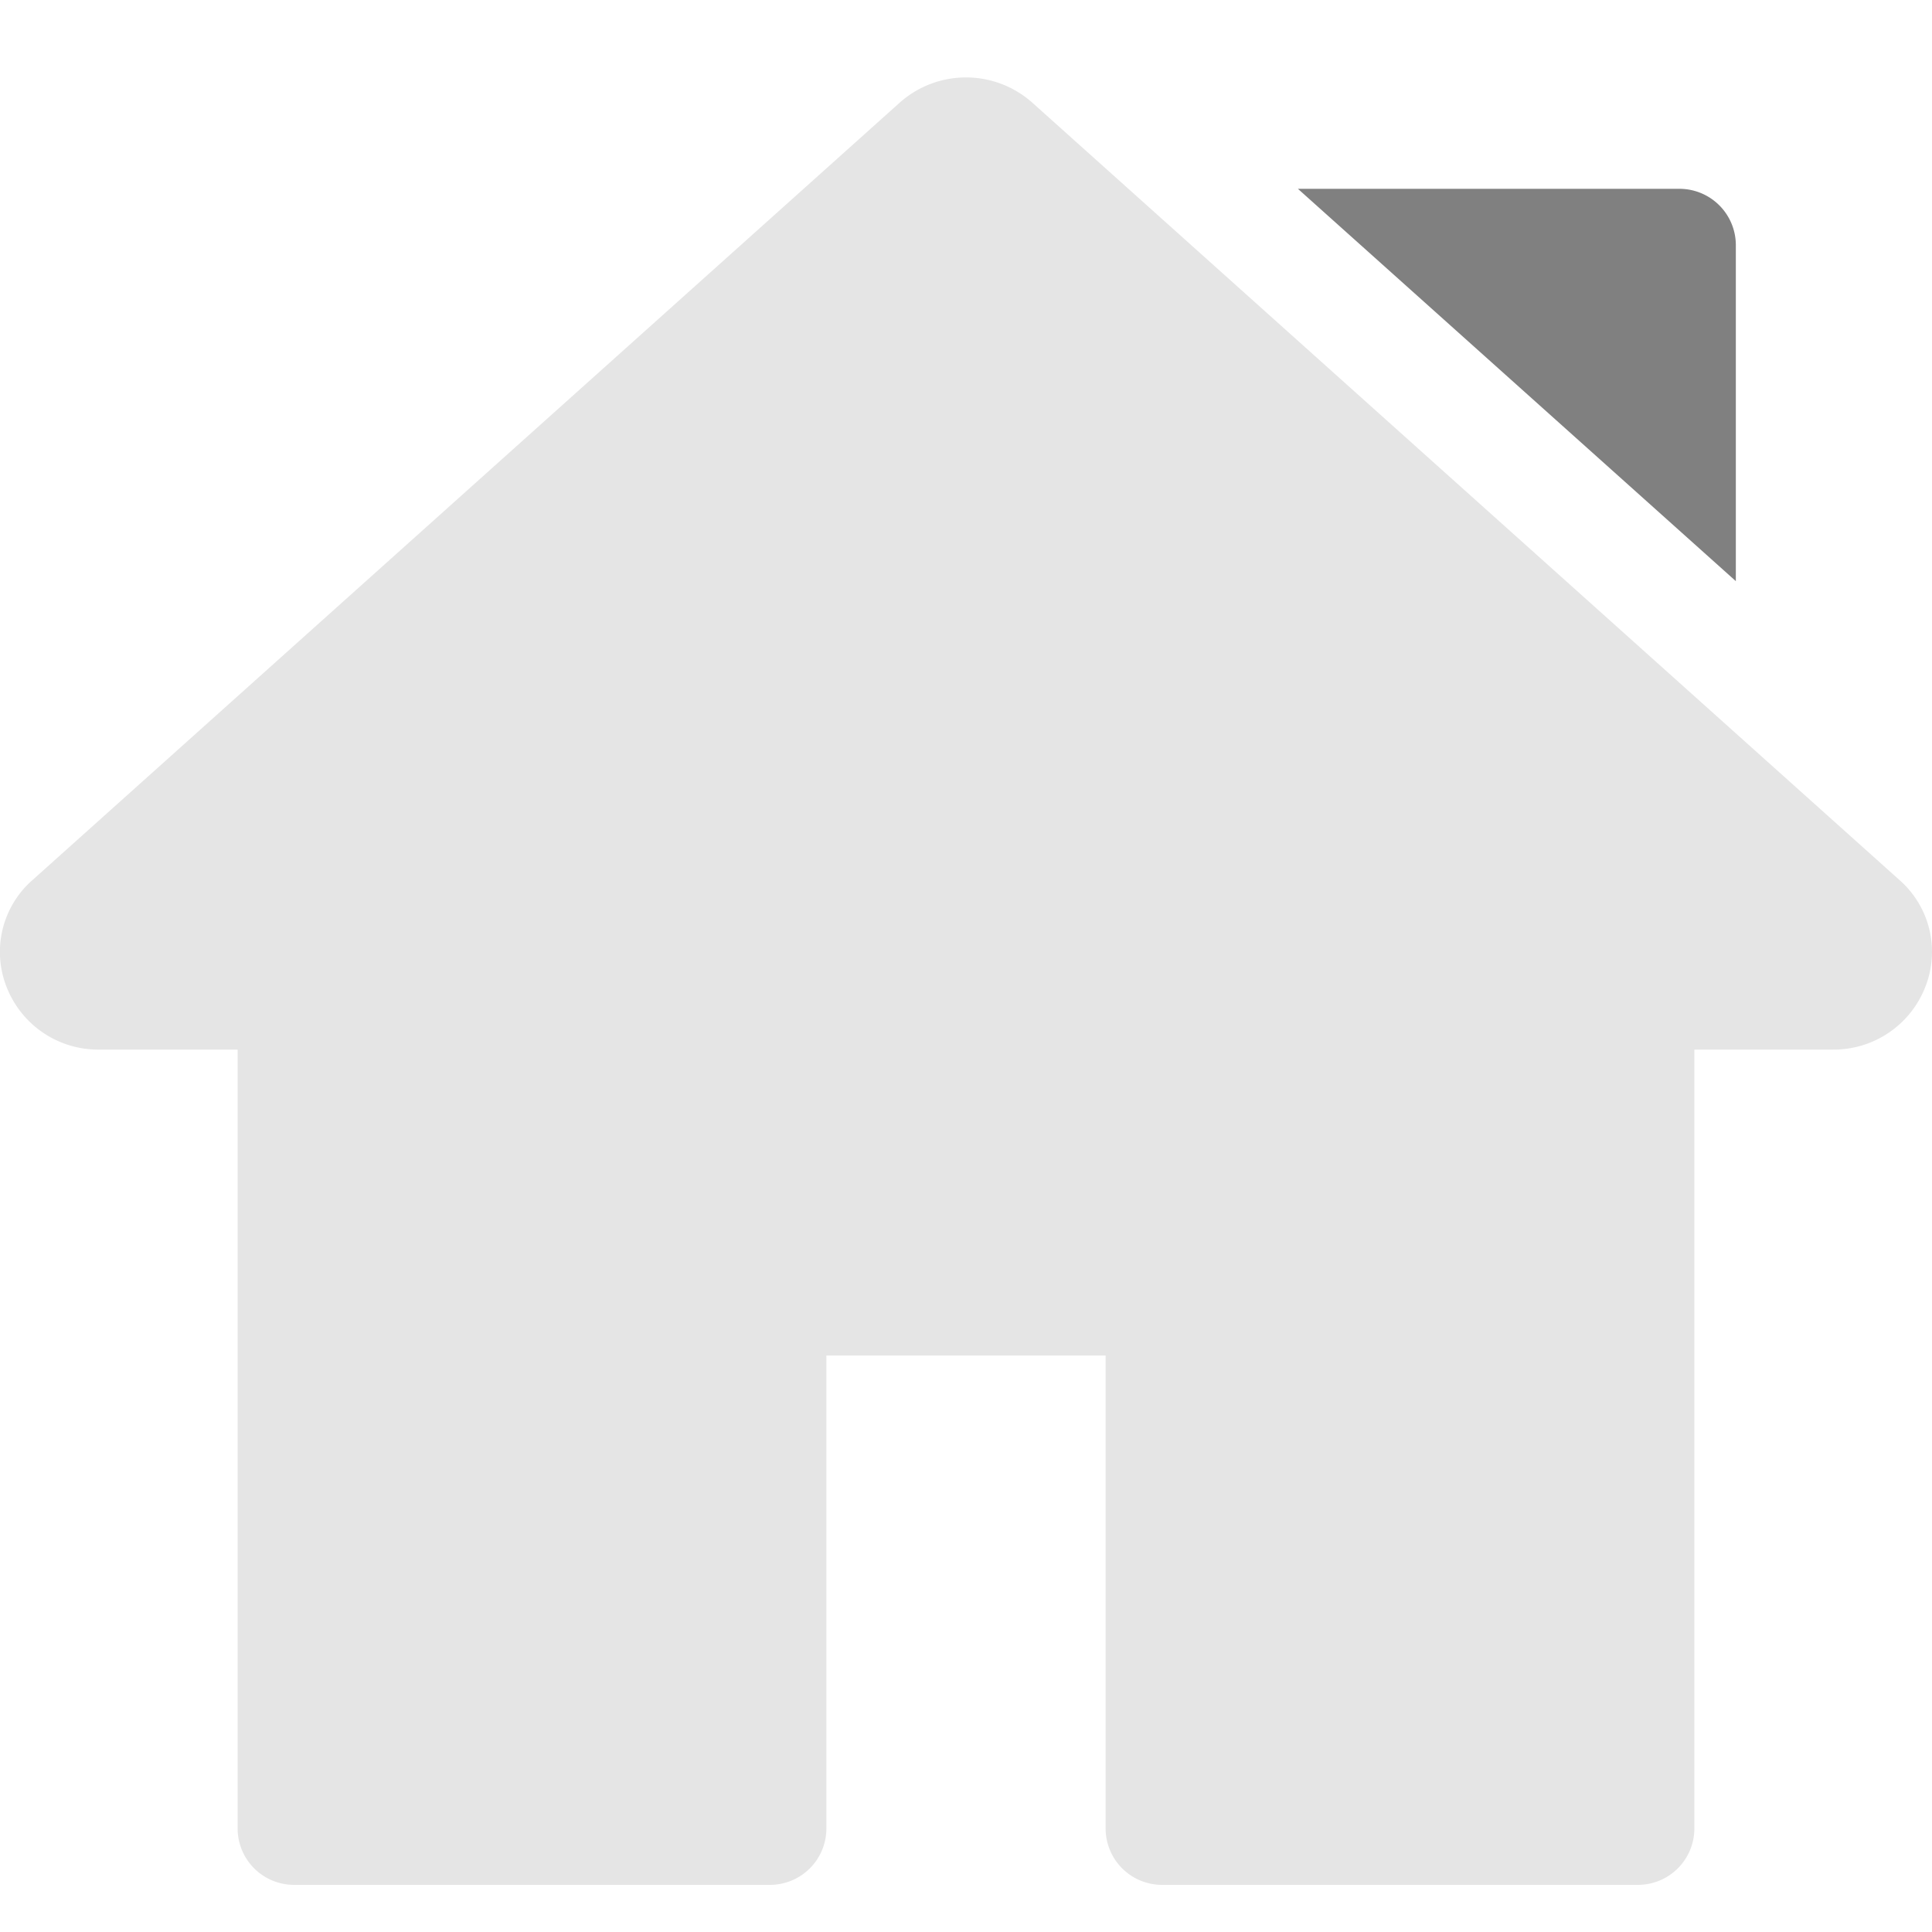 <svg id="Capa_1" data-name="Capa 1" xmlns="http://www.w3.org/2000/svg" viewBox="0 0 150 150"><defs><style>.cls-1{fill:#e5e5e5;}.cls-2{fill:gray;}</style></defs><path class="cls-1" d="M147.48,68.33,80.18,8A7.74,7.74,0,0,0,69.82,8L2.52,68.33a7.41,7.41,0,0,0-2,8.32A7.63,7.63,0,0,0,7.7,81.49H18.45V142a4.38,4.38,0,0,0,4.41,4.34H59.75A4.38,4.38,0,0,0,64.16,142V105.24H85.84V142a4.38,4.38,0,0,0,4.41,4.34h36.89a4.38,4.38,0,0,0,4.41-4.34V81.49H142.3a7.63,7.63,0,0,0,7.17-4.84A7.41,7.41,0,0,0,147.48,68.33Z"/><path class="cls-2" d="M130.4,14.66H100.77l34,30.46V19A4.38,4.38,0,0,0,130.4,14.66Z"/></svg>